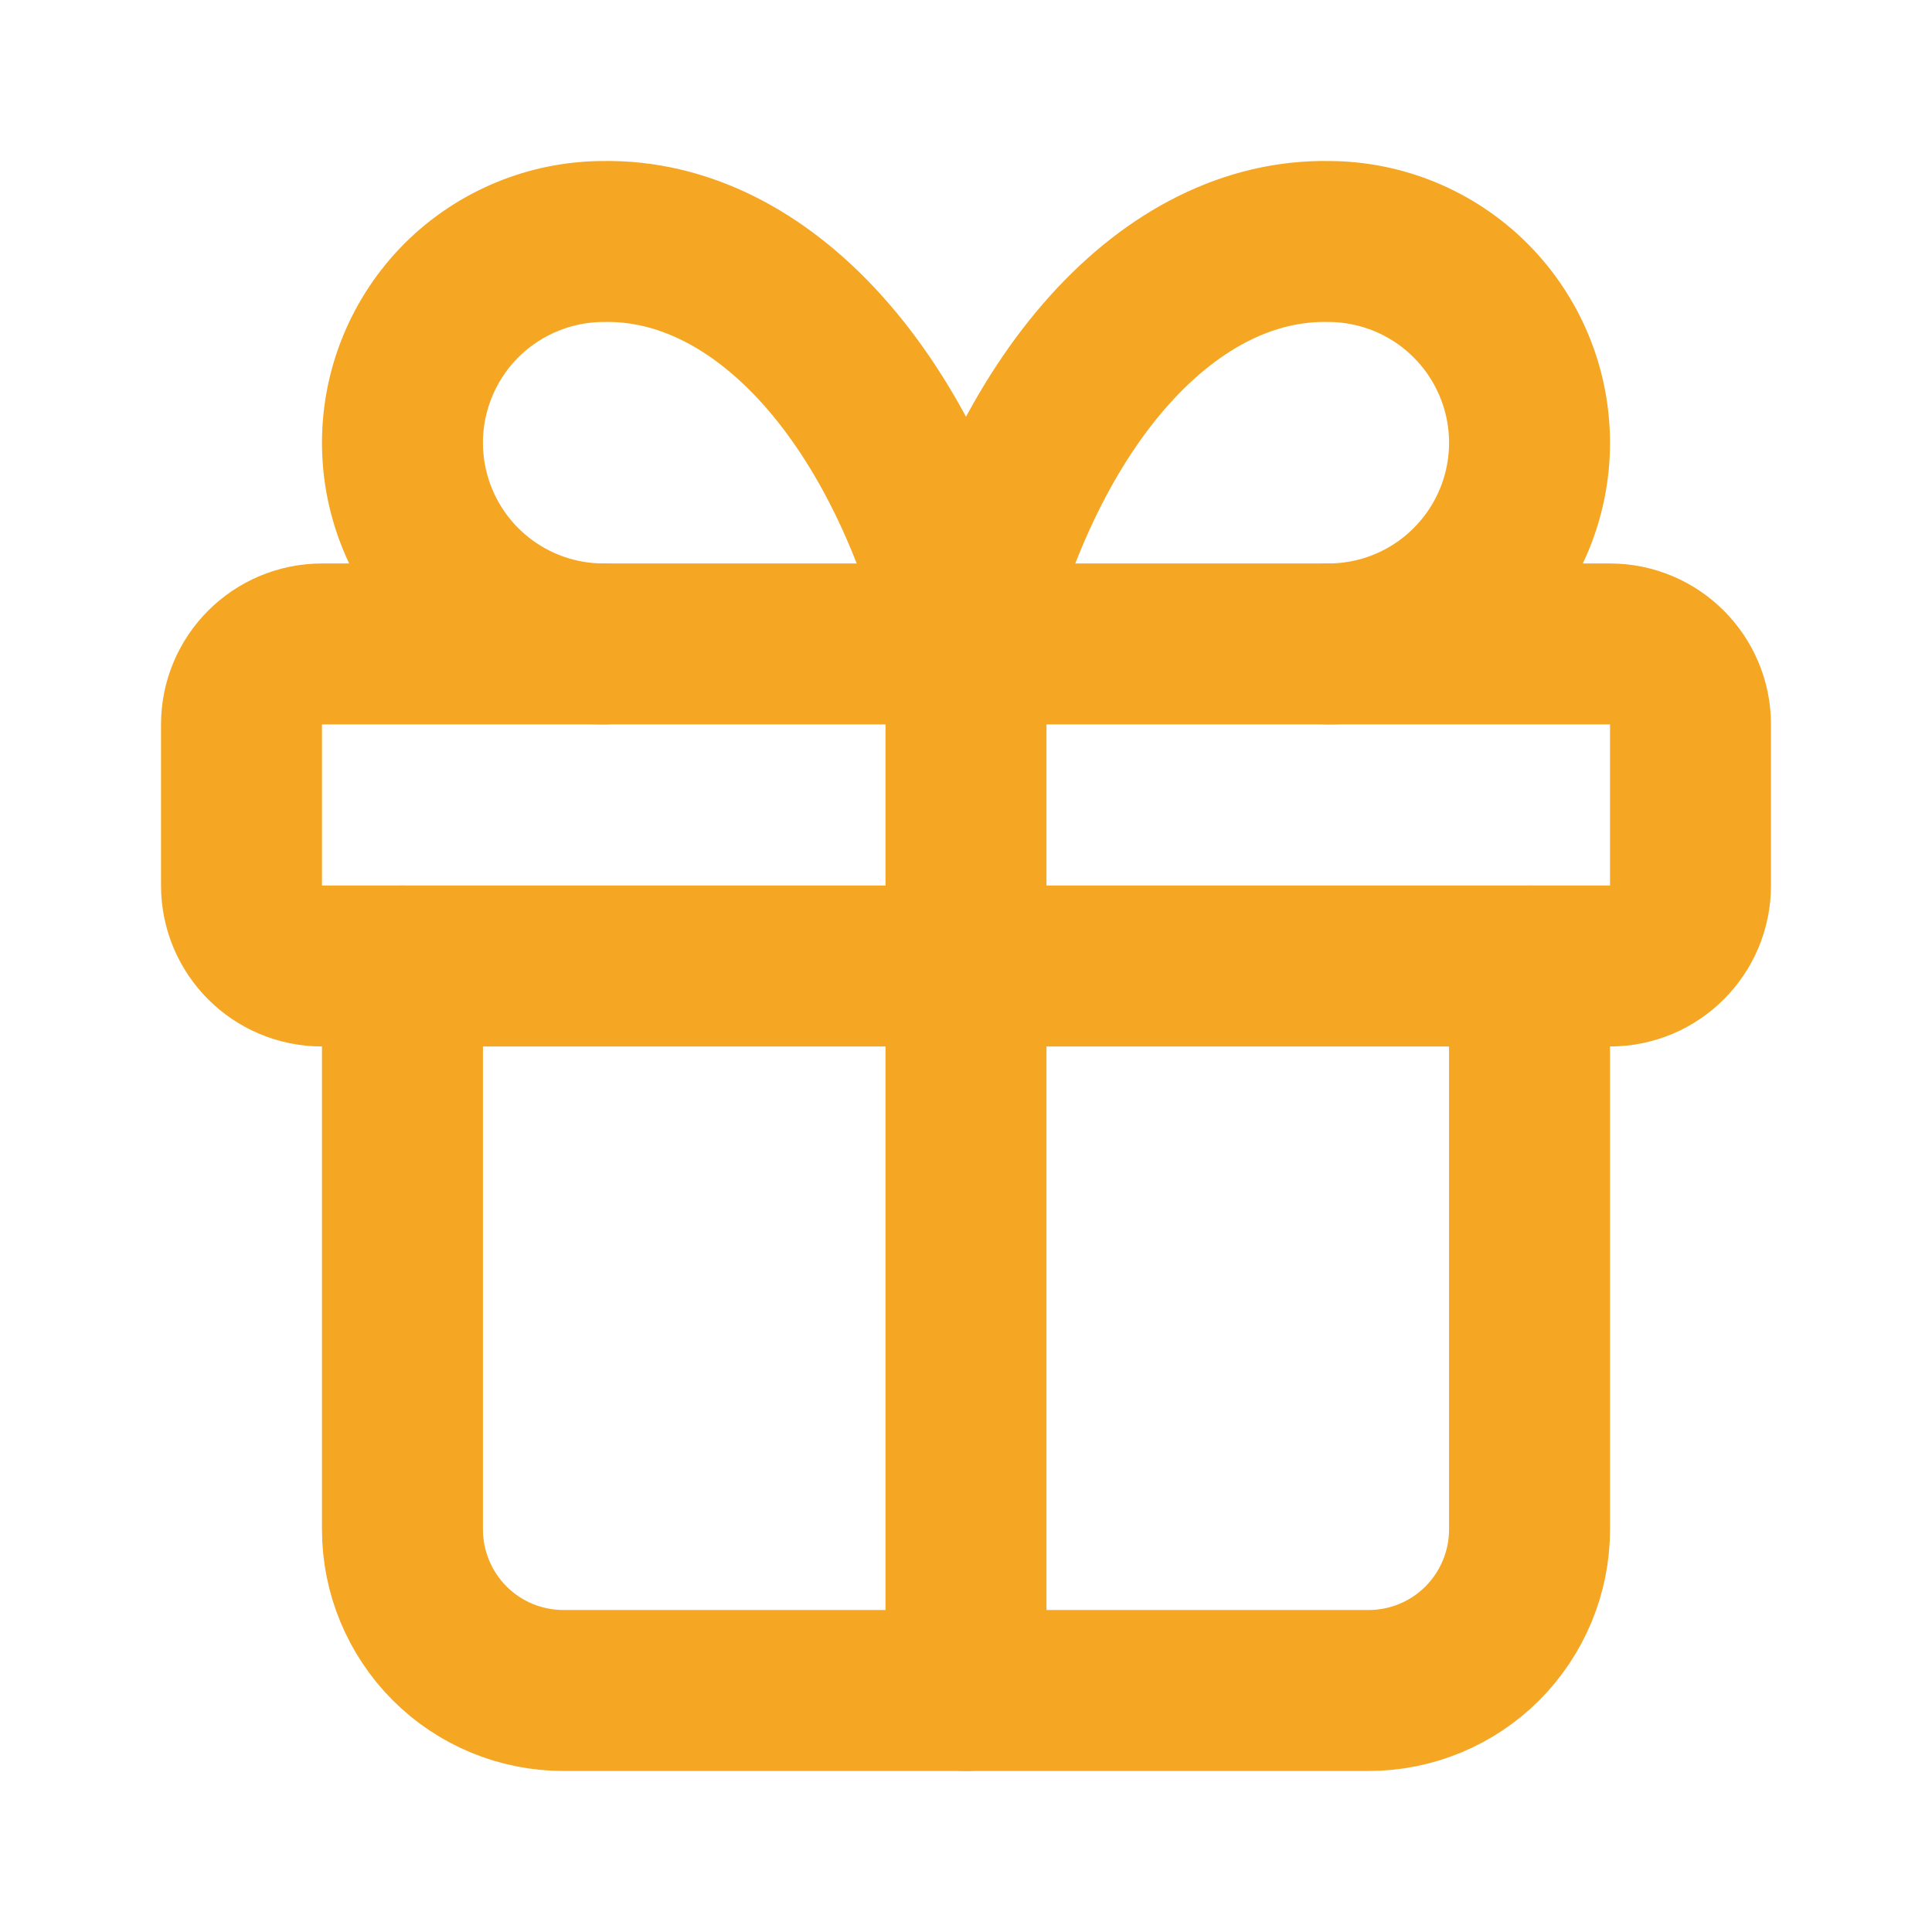 <?xml version="1.0" encoding="utf-8"?>
<svg xmlns="http://www.w3.org/2000/svg" fill="none" height="100%" overflow="visible" preserveAspectRatio="none" style="display: block;" viewBox="0 0 16 16" width="100%">
<g id="Icon">
<path d="M13.333 5.333H2.667C2.298 5.333 2 5.632 2 6V7.333C2 7.702 2.298 8 2.667 8H13.333C13.701 8 14 7.702 14 7.333V6C14 5.632 13.701 5.333 13.333 5.333Z" id="Vector" stroke="#F5A623" stroke-linecap="round" stroke-width="1.333"/>
<path d="M8 5.333V14" id="Vector_2" stroke="#F5A623" stroke-linecap="round" stroke-width="1.333"/>
<path d="M12.667 8V12.667C12.667 13.02 12.526 13.359 12.276 13.61C12.026 13.86 11.687 14 11.333 14H4.667C4.313 14 3.974 13.86 3.724 13.61C3.474 13.359 3.333 13.02 3.333 12.667V8" id="Vector_3" stroke="#F5A623" stroke-linecap="round" stroke-width="1.333"/>
<path d="M5 5.333C4.558 5.333 4.134 5.158 3.821 4.845C3.509 4.533 3.333 4.109 3.333 3.667C3.333 3.225 3.509 2.801 3.821 2.488C4.134 2.176 4.558 2 5 2C5.643 1.989 6.273 2.301 6.808 2.895C7.344 3.49 7.759 4.34 8 5.333C8.241 4.34 8.656 3.49 9.192 2.895C9.727 2.301 10.357 1.989 11 2C11.442 2 11.866 2.176 12.178 2.488C12.491 2.801 12.667 3.225 12.667 3.667C12.667 4.109 12.491 4.533 12.178 4.845C11.866 5.158 11.442 5.333 11 5.333" id="Vector_4" stroke="#F5A623" stroke-linecap="round" stroke-width="1.333"/>
</g>
</svg>